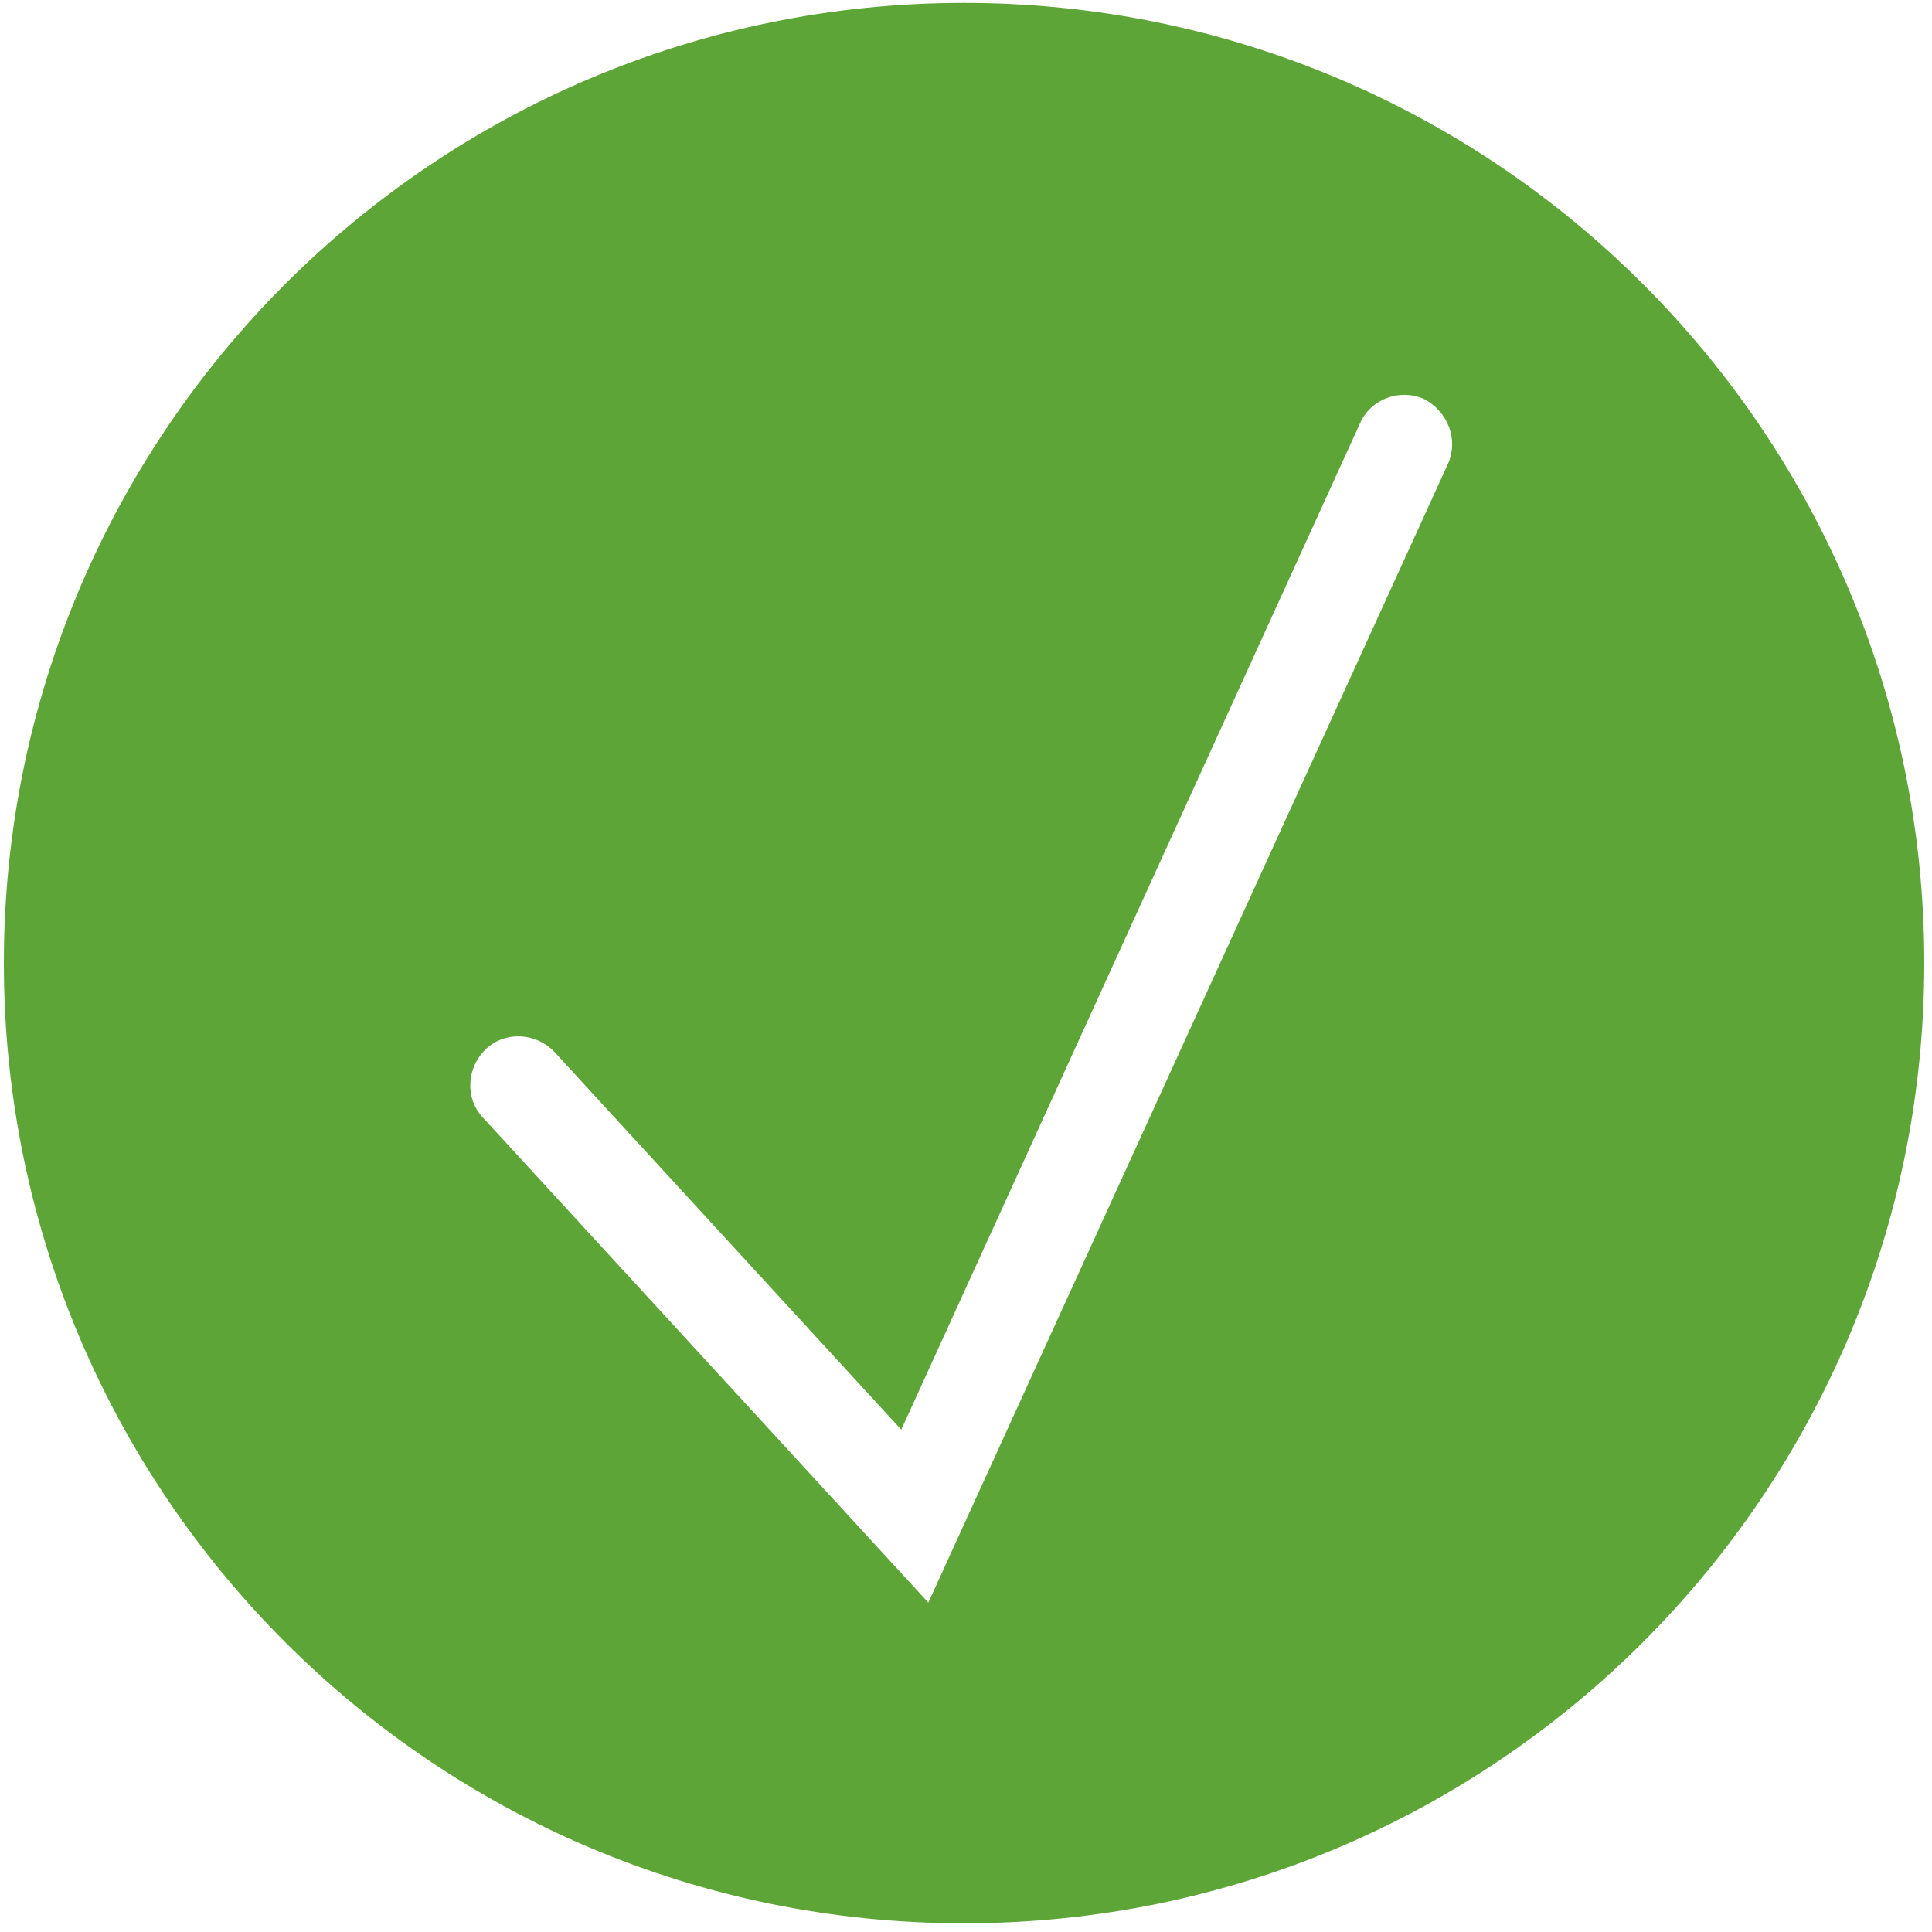 <?xml version="1.0" encoding="utf-8"?>
<!-- Generator: Adobe Illustrator 27.2.0, SVG Export Plug-In . SVG Version: 6.00 Build 0)  -->
<svg version="1.1" id="Ebene_1" xmlns="http://www.w3.org/2000/svg" xmlns:xlink="http://www.w3.org/1999/xlink" x="0px" y="0px"
	 viewBox="0 0 200 200" style="enable-background:new 0 0 200 200;" xml:space="preserve">
<style type="text/css">
	.st0{fill:#5DA537;}
</style>
<path class="st0" d="M99.8,0.3C44.9,0.3,0.4,44.8,0.4,99.7s44.5,99.4,99.4,99.4s99.4-44.5,99.4-99.4S154.7,0.3,99.8,0.3z M149.9,48
	L96.1,165.9l-46.1-50.2c-1.9-2-1.7-5.2,0.3-7.1c2-1.9,5.2-1.7,7.1,0.3l35.9,39.1l47.5-104.2c1.1-2.5,4.1-3.6,6.6-2.5
	C149.9,42.6,151,45.5,149.9,48z"/>
</svg>
